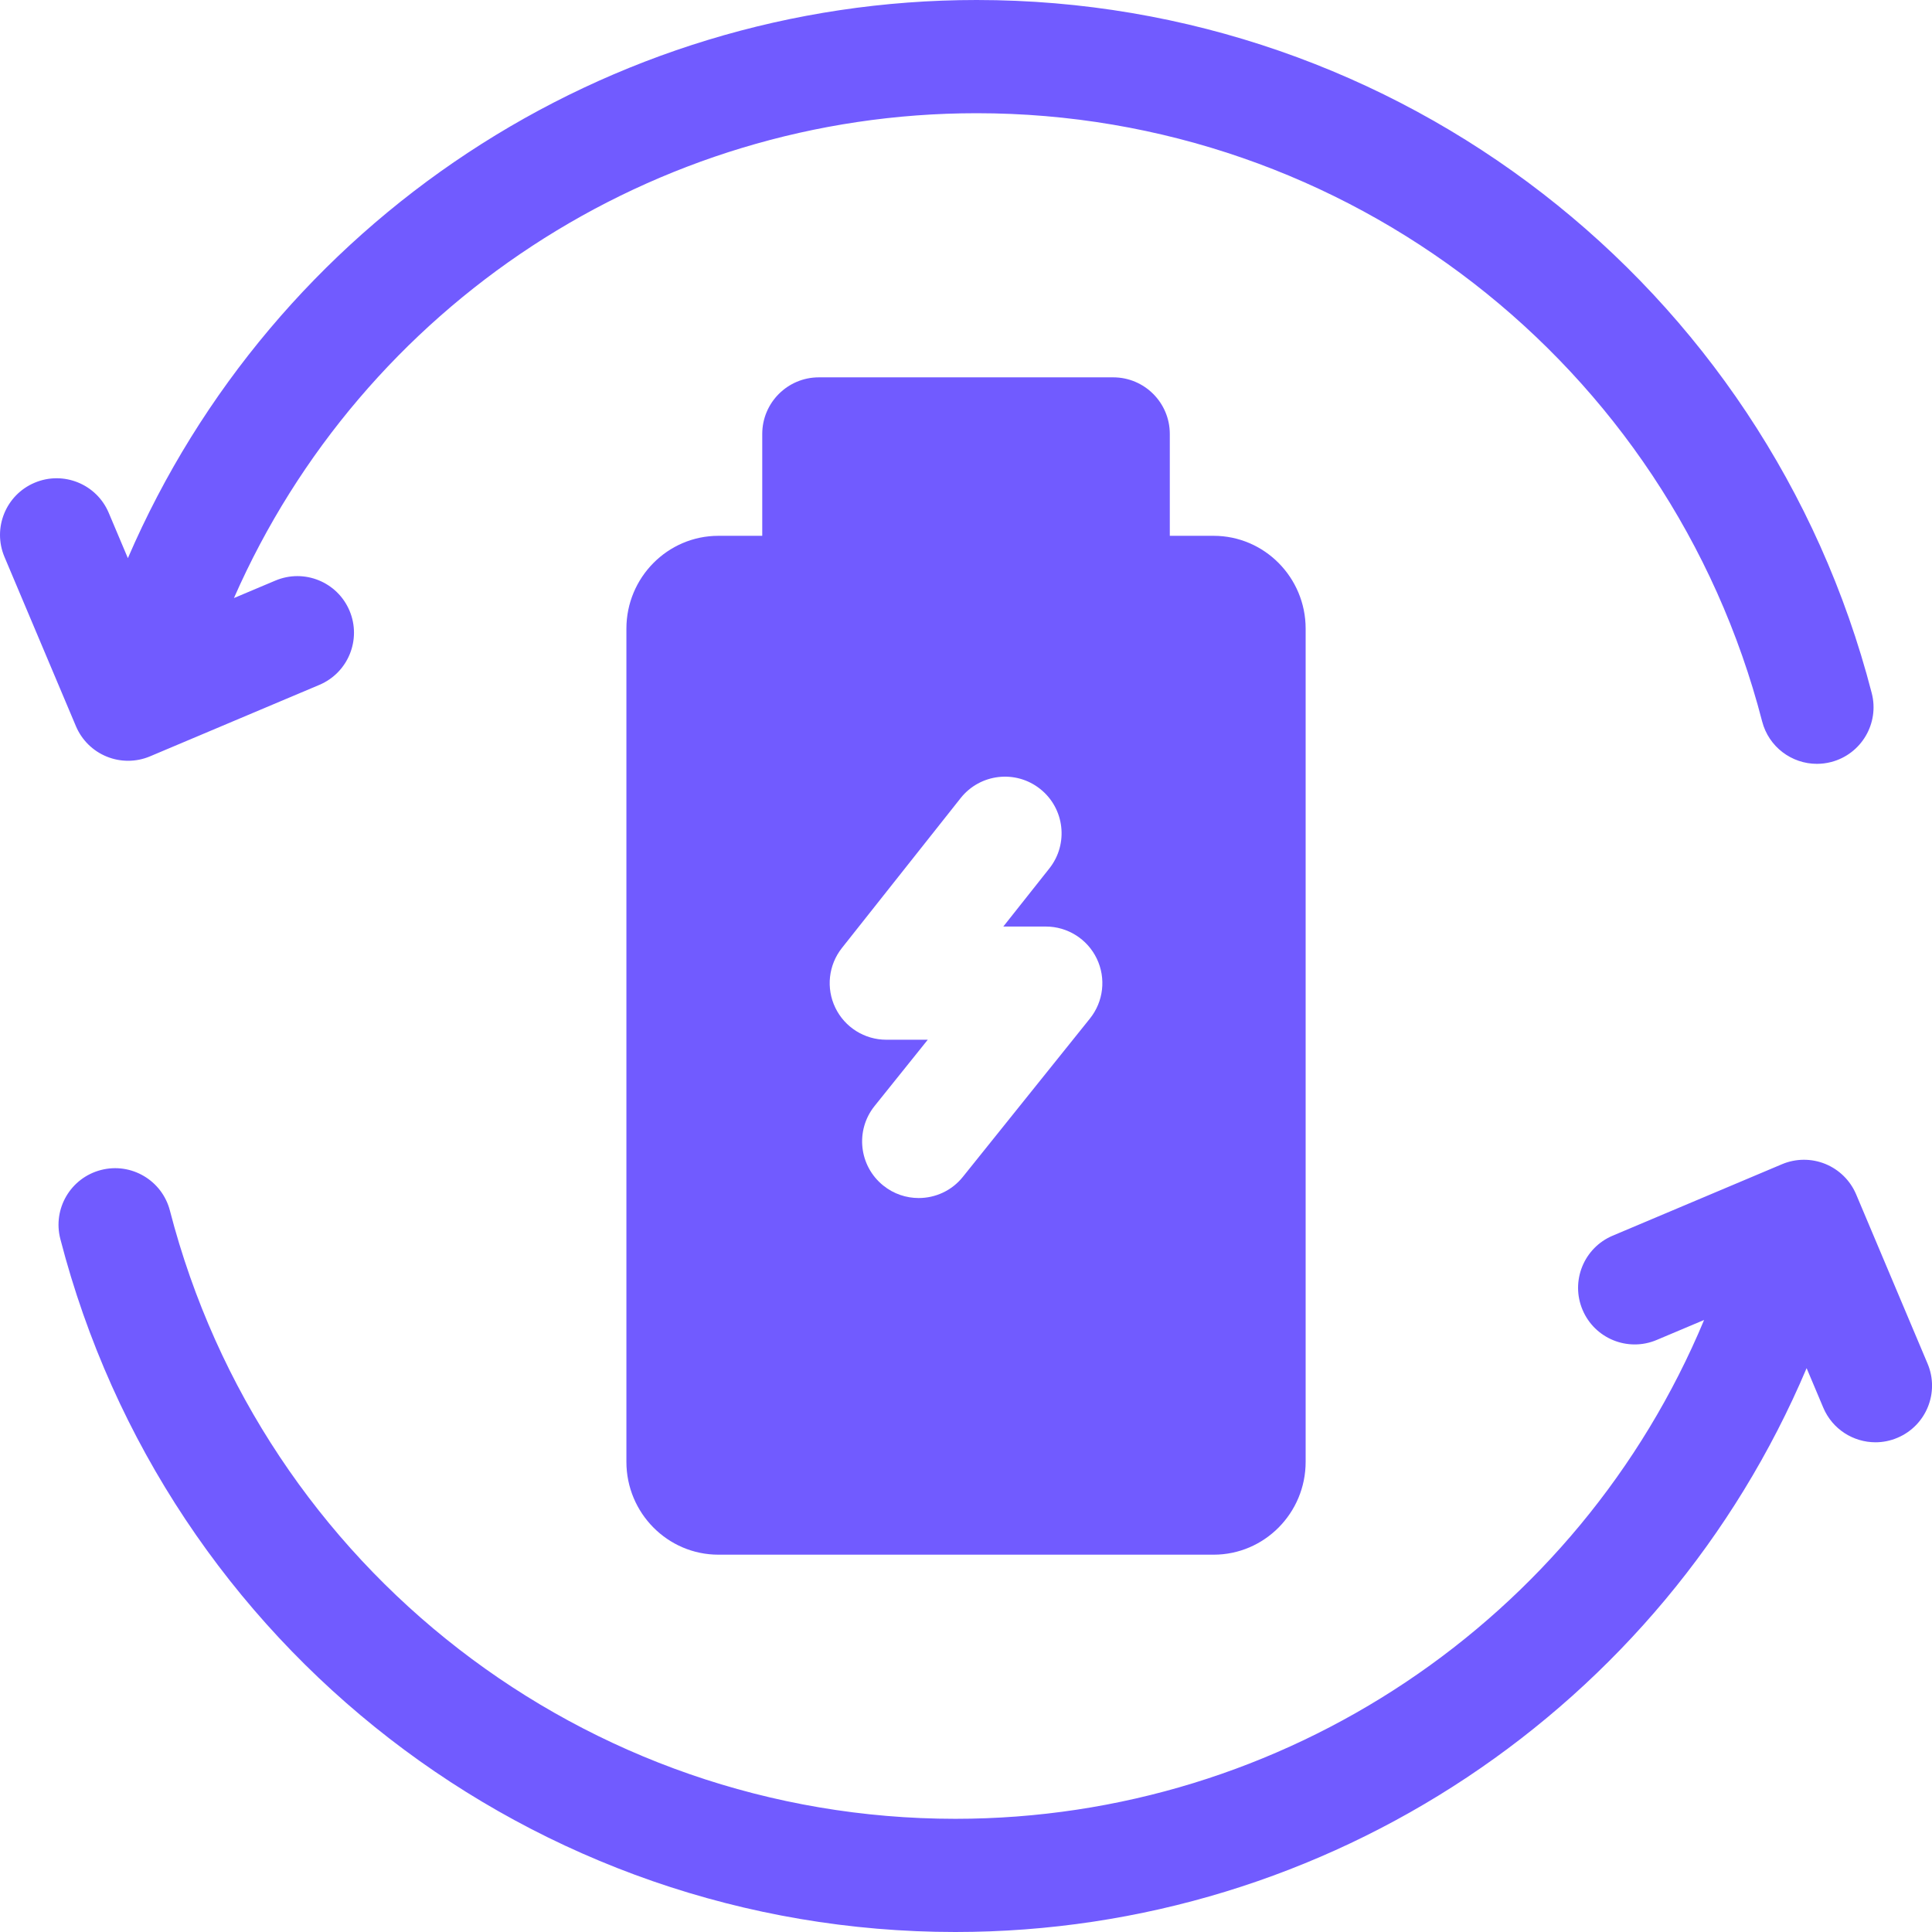 <?xml version="1.0" encoding="UTF-8"?> <svg xmlns="http://www.w3.org/2000/svg" width="80" height="80" viewBox="0 0 80 80" fill="none"><path d="M4.42 31.329C4.704 31.445 5.003 31.502 5.303 31.502C5.613 31.502 5.923 31.441 6.214 31.318L13.225 28.359C14.417 27.855 14.976 26.481 14.473 25.288C13.969 24.095 12.595 23.537 11.402 24.041L9.687 24.764C15.008 12.652 27.047 4.688 40.442 4.688C55.757 4.688 69.131 15.044 72.966 29.871C73.239 30.928 74.19 31.629 75.233 31.629C75.427 31.629 75.625 31.605 75.822 31.554C77.075 31.23 77.829 29.951 77.504 28.698C73.135 11.801 57.894 0 40.442 0C25.092 0 11.306 9.179 5.295 23.112L4.503 21.237C4.001 20.044 2.626 19.485 1.433 19.989C0.241 20.492 -0.318 21.867 0.185 23.06L3.144 30.07C3.385 30.642 3.844 31.096 4.42 31.329Z" fill="#715BFF"></path><path d="M79.817 56.466L76.859 49.456C76.617 48.884 76.157 48.43 75.582 48.196C75.006 47.962 74.36 47.966 73.788 48.208L66.777 51.167C65.585 51.67 65.026 53.045 65.53 54.238C66.033 55.43 67.408 55.989 68.6 55.485L70.563 54.657C65.375 67.094 53.168 75.313 39.56 75.313C24.245 75.313 10.871 64.957 7.036 50.129C6.712 48.876 5.433 48.123 4.181 48.447C2.927 48.771 2.174 50.049 2.498 51.302C6.867 68.199 22.108 80 39.56 80C54.997 80 68.852 70.718 74.808 56.652L75.498 58.289C75.876 59.184 76.745 59.722 77.659 59.722C77.962 59.722 78.272 59.662 78.569 59.536C79.761 59.033 80.32 57.659 79.817 56.466Z" fill="#715BFF"></path><path d="M46.095 15.625H33.907C32.613 15.625 31.563 16.675 31.563 17.969V22.187H29.747C27.647 22.187 25.938 23.912 25.938 26.031V60.532C25.938 62.652 27.647 64.376 29.747 64.376H50.255C52.355 64.376 54.064 62.652 54.064 60.532V26.031C54.064 23.912 52.355 22.187 50.255 22.187H48.439V17.969C48.439 16.675 47.389 15.625 46.095 15.625ZM45.131 42.176L39.87 48.731C39.408 49.308 38.728 49.608 38.041 49.608C37.527 49.608 37.008 49.44 36.576 49.092C35.566 48.282 35.404 46.807 36.214 45.798L38.417 43.053H36.699C35.801 43.053 34.981 42.539 34.59 41.73C34.198 40.921 34.304 39.959 34.862 39.254L39.777 33.049C40.581 32.034 42.055 31.863 43.069 32.667C44.084 33.471 44.255 34.945 43.452 35.959L41.545 38.366H43.303C44.204 38.366 45.026 38.883 45.416 39.696C45.806 40.509 45.695 41.473 45.131 42.176Z" fill="#715BFF"></path></svg> 